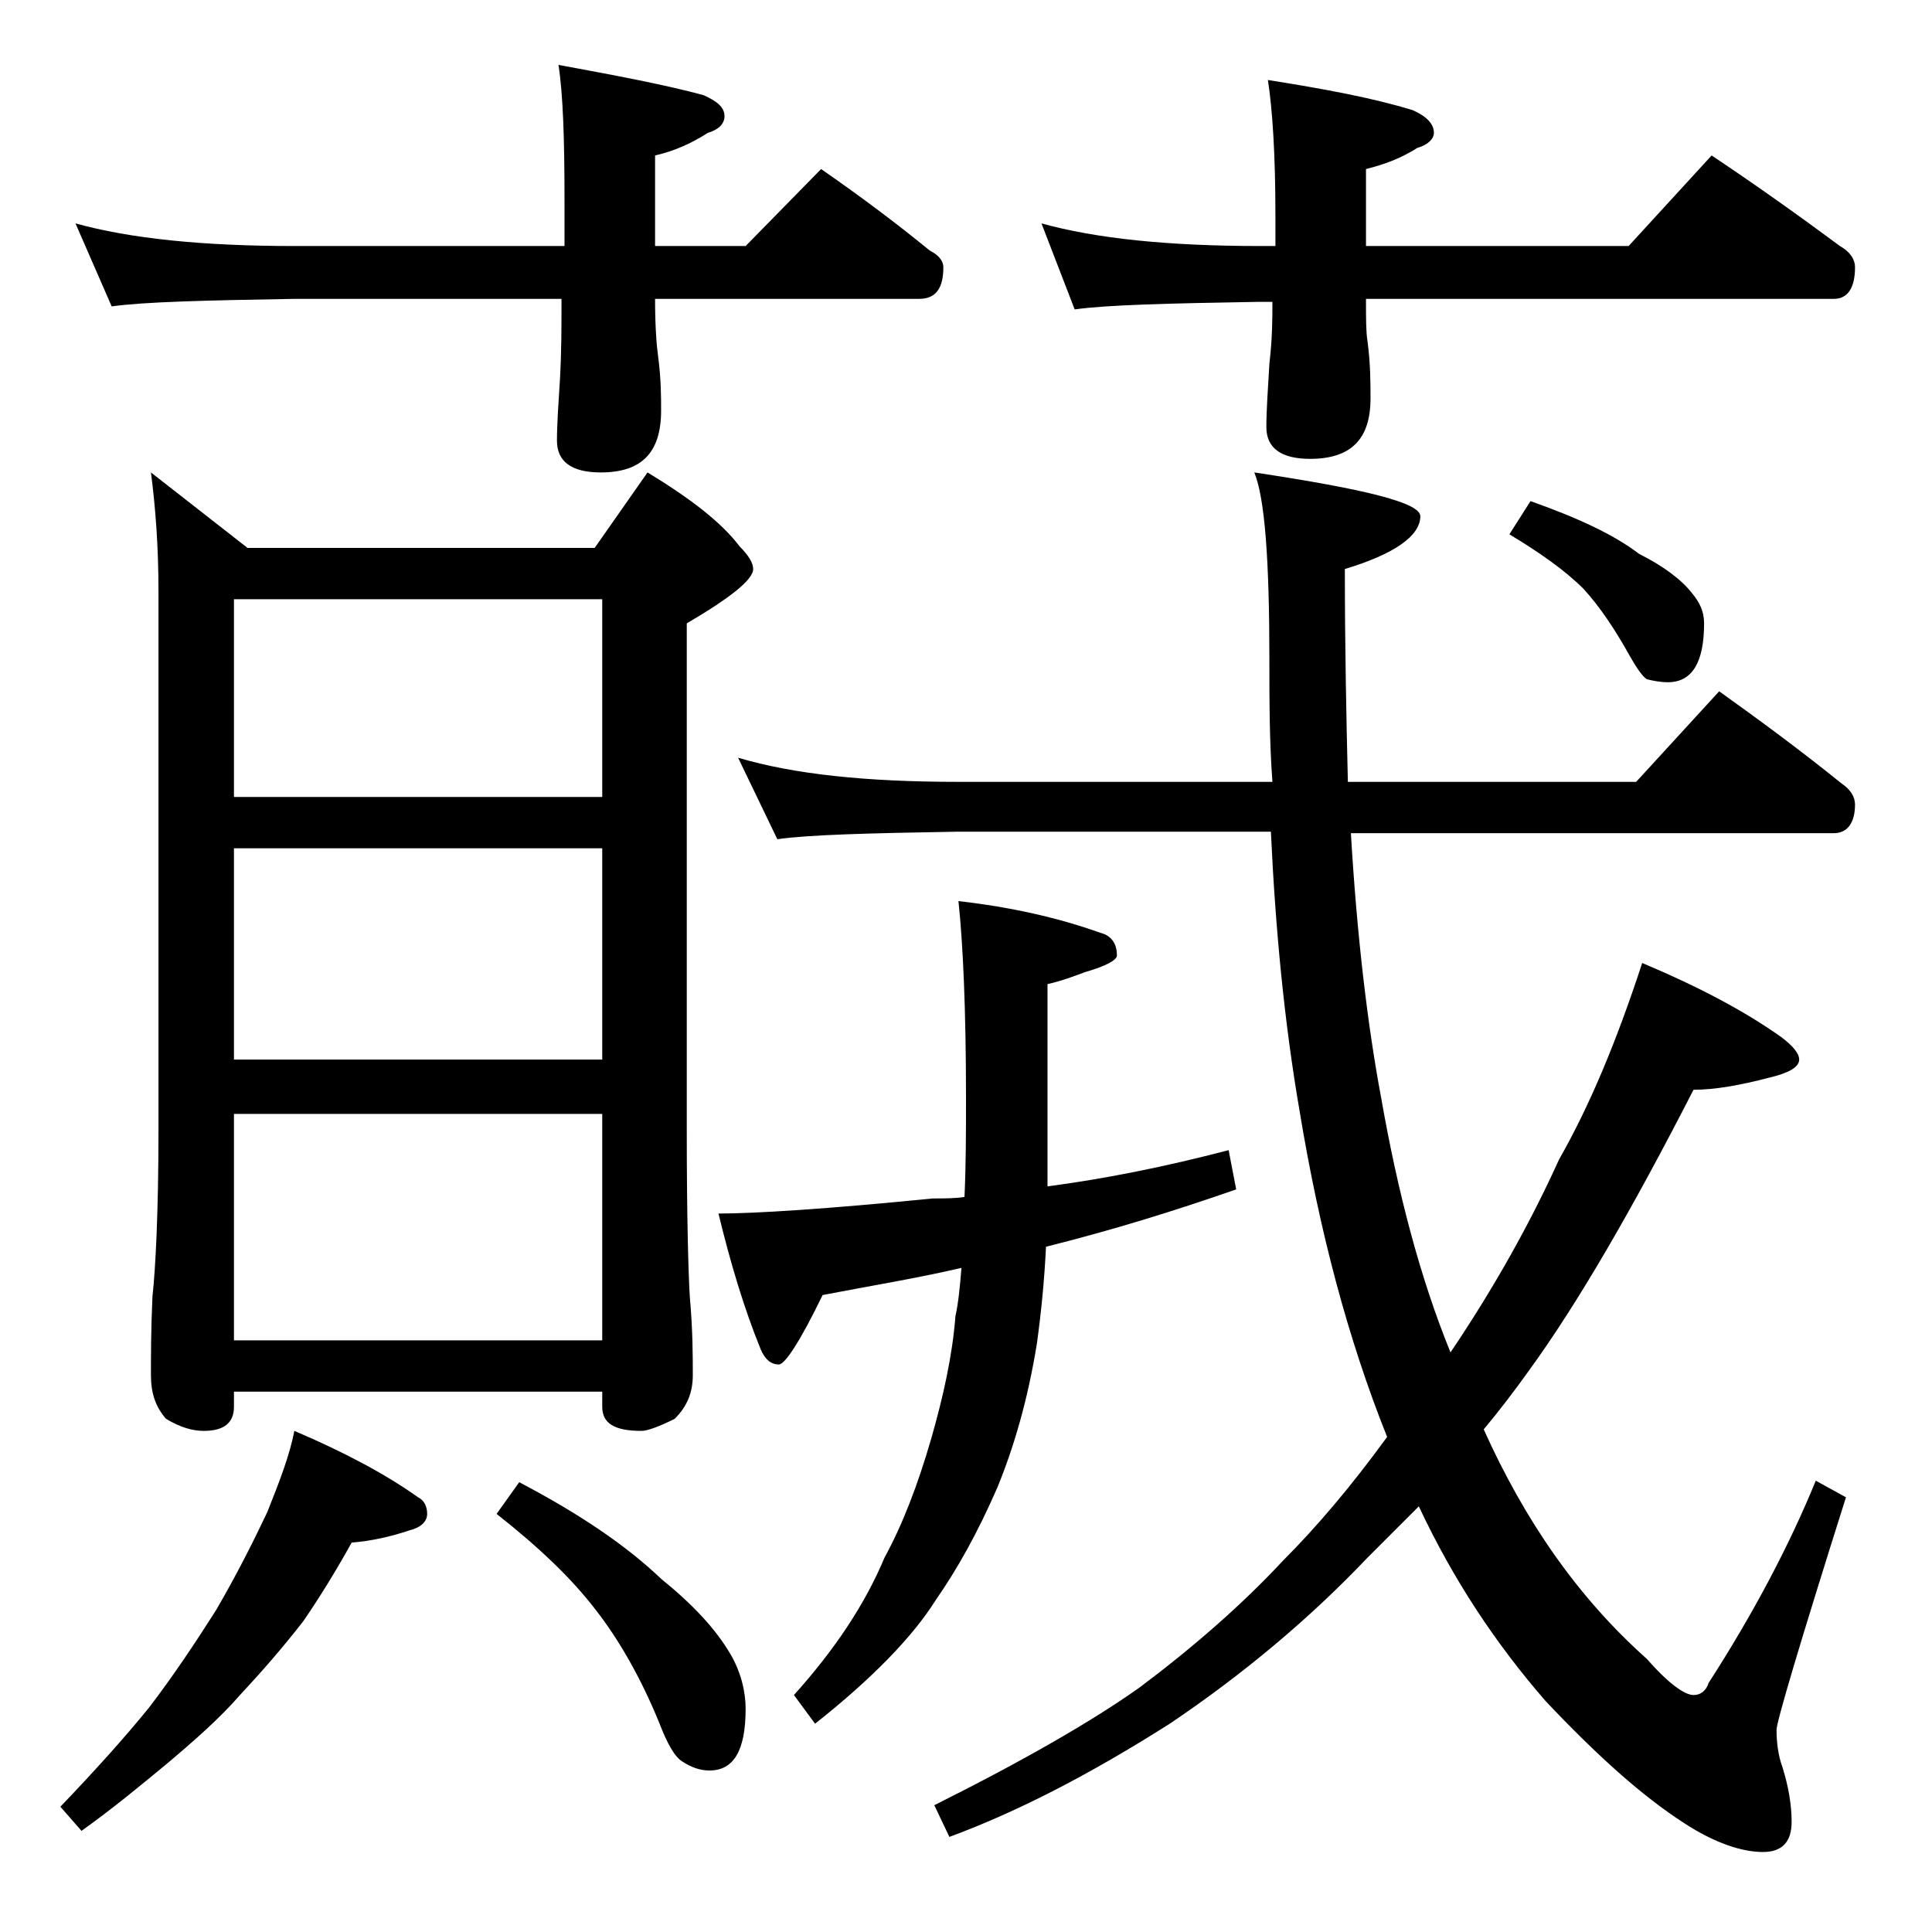 <?xml version="1.0" encoding="utf-8"?>
<!-- Generator: Adobe Illustrator 18.0.0, SVG Export Plug-In . SVG Version: 6.00 Build 0)  -->
<!DOCTYPE svg PUBLIC "-//W3C//DTD SVG 1.1//EN" "http://www.w3.org/Graphics/SVG/1.1/DTD/svg11.dtd">
<svg version="1.1" id="Layer_1" xmlns="http://www.w3.org/2000/svg" xmlns:xlink="http://www.w3.org/1999/xlink" x="0px" y="0px"
	 viewBox="0 0 128 128" enable-background="new 0 0 128 128" xml:space="preserve">
<path d="M19.5,94.8c3.3,1.4,6.1,2.9,8.2,4.4c0.4,0.2,0.6,0.6,0.6,1.1s-0.4,0.9-1.2,1.1c-1.2,0.4-2.5,0.7-3.8,0.8
	c-1,1.8-2.1,3.6-3.2,5.2c-1.4,1.8-2.8,3.4-4.2,4.9c-1.3,1.5-3,3-4.9,4.6c-1.7,1.4-3.5,2.9-5.6,4.4L4,119.7c2.2-2.3,4.2-4.5,5.9-6.6
	c1.6-2.1,3-4.2,4.4-6.4c1.4-2.4,2.5-4.6,3.4-6.5C18.5,98.2,19.2,96.4,19.5,94.8z M5,14.8c3.6,1,8.4,1.5,14.5,1.5h17.9v-3.1
	c0-4-0.1-7-0.4-8.9c3.8,0.7,7,1.3,9.6,2C47.5,6.7,48,7.1,48,7.7c0,0.5-0.4,0.9-1.1,1.1c-1.1,0.7-2.2,1.2-3.5,1.5v6h6l5-5.1
	c2.6,1.8,5,3.6,7.2,5.4c0.6,0.3,0.9,0.7,0.9,1.1c0,1.4-0.5,2.1-1.6,2.1H43.4c0,1.8,0.1,3.1,0.2,3.8c0.2,1.5,0.2,2.7,0.2,3.6
	c0,2.8-1.3,4.1-4,4.1c-1.9,0-2.9-0.7-2.9-2.1c0-1.1,0.1-2.5,0.2-4.1c0.1-1.8,0.1-3.4,0.1-4.8v-0.5H19.5c-5.9,0.1-10,0.2-12.1,0.5
	L5,14.8z M10,31.3l6.4,5h23l3.5-5c2.8,1.7,4.9,3.3,6.1,4.9c0.6,0.6,0.9,1.1,0.9,1.5c0,0.7-1.5,1.9-4.4,3.6v33.5
	c0,5.7,0.1,9.4,0.2,11.1c0.2,2.2,0.2,4,0.2,5.2c0,1.2-0.4,2.1-1.2,2.9c-1,0.5-1.8,0.8-2.2,0.8c-1.8,0-2.6-0.5-2.6-1.6v-1H15.5v1
	c0,1.1-0.7,1.6-2,1.6c-0.7,0-1.5-0.2-2.5-0.8c-0.7-0.8-1-1.7-1-2.9c0-1.2,0-3,0.1-5.2c0.2-1.8,0.4-5.5,0.4-11.1V39.2
	C10.5,36.2,10.3,33.6,10,31.3z M15.5,52.8h24.4V39.7H15.5V52.8z M15.5,70.2h24.4v-14H15.5V70.2z M15.5,88.8h24.4v-15H15.5V88.8z
	 M34.4,98.2c4,2.1,7.1,4.2,9.4,6.4c2.1,1.7,3.6,3.3,4.6,5c0.7,1.2,1,2.5,1,3.6c0,2.8-0.8,4.1-2.4,4.1c-0.6,0-1.2-0.2-1.8-0.6
	c-0.5-0.3-1-1.2-1.5-2.5c-1.3-3.2-2.8-5.7-4.2-7.5c-1.6-2.1-3.8-4.2-6.6-6.4L34.4,98.2z M63.5,59.7c3.5,0.4,6.6,1.1,9.4,2.1
	c0.8,0.2,1.1,0.8,1.1,1.5c0,0.3-0.7,0.7-2.1,1.1c-0.8,0.3-1.6,0.6-2.5,0.8v13.4c3.8-0.5,7.8-1.3,12-2.4l0.5,2.6
	c-4,1.4-8.2,2.7-12.6,3.8c-0.1,2.1-0.3,4.2-0.6,6.4c-0.6,3.7-1.5,6.8-2.6,9.5c-1.3,3-2.7,5.5-4.1,7.5c-1.5,2.4-4.2,5.2-8,8.2
	l-1.4-1.9c2.7-3,4.7-6,6-9.1c1.2-2.2,2.2-4.8,3.1-7.9c0.8-2.8,1.4-5.5,1.6-8.1c0.2-0.9,0.3-2,0.4-3.2c-3,0.7-6.1,1.2-9.2,1.8
	c-1.5,3.1-2.5,4.6-2.9,4.6c-0.5,0-0.9-0.3-1.2-1c-1.1-2.7-2-5.7-2.8-9c2.4,0,7.2-0.3,14.2-1c0.8,0,1.5,0,2.1-0.1
	C64,77.1,64,75,64,72.7C64,66.9,63.8,62.5,63.5,59.7z M48.9,50.2c3.7,1.1,8.5,1.6,14.6,1.6h20.8c-0.2-2.7-0.2-5.4-0.2-8.1
	c0-6.6-0.3-10.7-1-12.4c7.3,1.1,11,2,11,2.9c0,1.3-1.7,2.5-5,3.5c0,5.2,0.1,9.9,0.2,14.1h19.1l5.5-6c2.8,2,5.5,4,8.1,6.1
	c0.6,0.4,0.9,0.9,0.9,1.4c0,1.2-0.5,1.9-1.4,1.9h-32c0.4,6.8,1.1,12.7,2,17.5c1.1,6.3,2.6,12,4.6,16.9c2.9-4.3,5.3-8.6,7.2-12.8
	c2-3.5,3.8-7.8,5.5-13c3.8,1.6,6.8,3.2,9.2,4.9c0.8,0.6,1.2,1.1,1.2,1.5c0,0.5-0.7,0.9-2,1.2c-1.9,0.5-3.6,0.8-5,0.8
	c-4.1,8-7.7,14.2-10.9,18.6c-1,1.4-2,2.7-3,3.9c2.7,6,6.2,11.1,10.8,15.2c1.4,1.6,2.5,2.4,3.1,2.4c0.4,0,0.8-0.2,1-0.8
	c2.9-4.5,5.3-9,7.1-13.4l2,1.1c-3.1,9.8-4.6,14.9-4.6,15.4c0,0.8,0.1,1.7,0.4,2.5c0.4,1.3,0.6,2.5,0.6,3.6c0,1.3-0.6,2-1.9,2
	c-1.4,0-3.2-0.6-5.2-1.9c-2.8-1.8-5.8-4.5-9.2-8.1c-3.3-3.8-6.1-8-8.4-12.9c-1.2,1.2-2.4,2.4-3.4,3.4c-3.8,4-8.2,7.7-13.1,11
	c-5.2,3.3-10,5.8-14.6,7.5l-1-2.1c6-3,10.5-5.6,13.6-7.8c3.6-2.7,6.8-5.5,9.5-8.4c2.2-2.2,4.5-4.9,6.9-8.2
	c-2.6-6.5-4.5-13.7-5.8-21.6c-1-5.8-1.6-12-1.9-18.5H63.5c-5.9,0.1-9.9,0.2-12,0.5L48.9,50.2z M69,14.8c3.6,1,8.4,1.5,14.5,1.5h1v-2
	c0-4.1-0.2-7.1-0.5-9c3.8,0.6,7,1.2,9.6,2C94.5,7.7,95,8.2,95,8.8c0,0.4-0.4,0.8-1.1,1c-1.1,0.7-2.2,1.1-3.4,1.4v5.1h17.4l5.5-6
	c3,2,5.8,4,8.5,6c0.7,0.4,1,0.9,1,1.4c0,1.4-0.5,2.1-1.4,2.1h-31c0,1.3,0,2.2,0.1,2.8c0.2,1.5,0.2,2.8,0.2,3.8c0,2.7-1.3,4-4,4
	c-1.9,0-2.9-0.7-2.9-2.1c0-1.1,0.1-2.5,0.2-4.2c0.2-1.7,0.2-3,0.2-4.1h-1c-5.9,0.1-10,0.2-12.1,0.5L69,14.8z M101.4,33.2
	c3.1,1.1,5.5,2.2,7.2,3.5c1.6,0.8,2.8,1.7,3.5,2.6c0.5,0.6,0.8,1.2,0.8,2c0,2.6-0.8,3.9-2.4,3.9c-0.5,0-1-0.1-1.4-0.2
	c-0.3-0.2-0.7-0.8-1.1-1.5c-1-1.8-2-3.3-3.1-4.5c-1.2-1.2-2.9-2.4-4.9-3.6L101.4,33.2z"/>
</svg>
